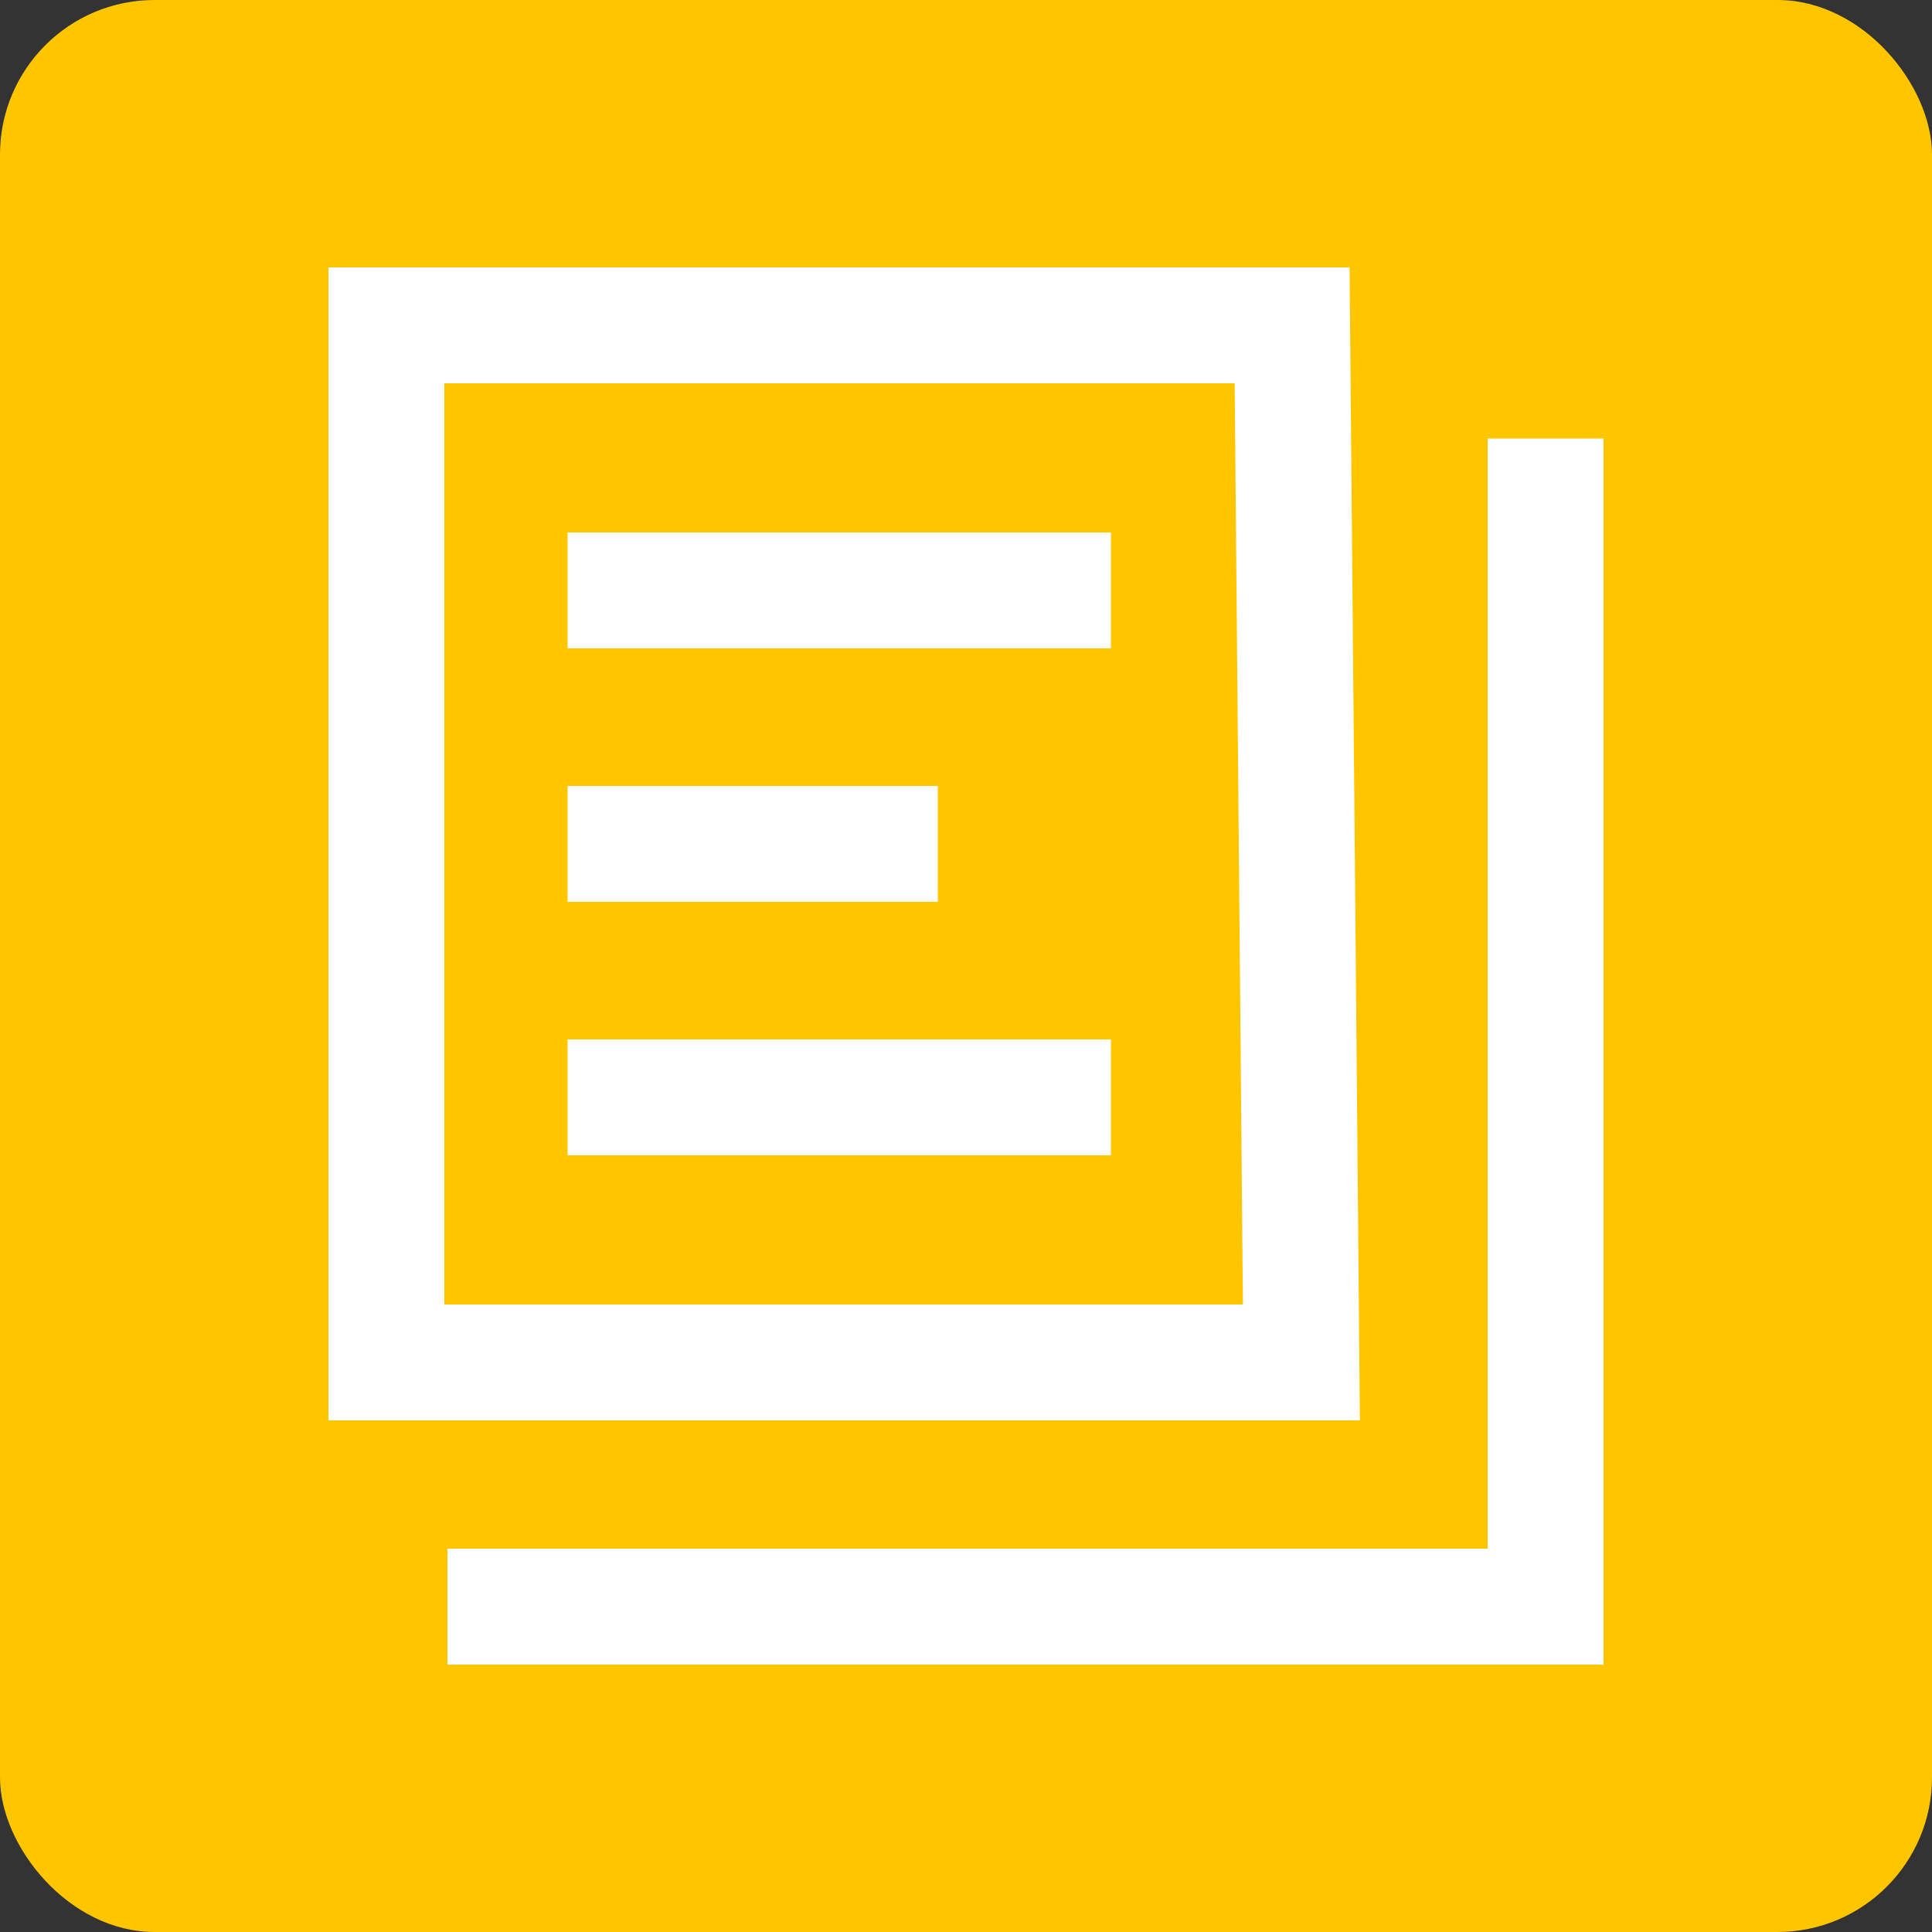 <?xml version="1.0" encoding="UTF-8"?><svg id="a" xmlns="http://www.w3.org/2000/svg" width="50" height="50" viewBox="0 0 50 50"><rect x="0" y="0" width="50" height="50" fill="#333333" stroke="none"/><rect x="0" width="50" height="50" rx="4" ry="4" style="fill:#ffc600;"/><polygon points="33.44 8.42 10 8.42 10 35.26 33.68 35.26 33.44 8.42" style="fill:none; stroke:#fff; stroke-miterlimit:10; stroke-width:3px;"/><polyline points="40 11.35 40 41.58 11.58 41.58" style="fill:none; stroke:#fff; stroke-miterlimit:10; stroke-width:3px;"/><line x1="14.69" y1="15.28" x2="28.75" y2="15.28" style="fill:none; stroke:#fff; stroke-miterlimit:10; stroke-width:3px;"/><line x1="14.69" y1="28.4" x2="28.75" y2="28.4" style="fill:none; stroke:#fff; stroke-miterlimit:10; stroke-width:3px;"/><line x1="14.69" y1="21.84" x2="24.27" y2="21.84" style="fill:none; stroke:#fff; stroke-miterlimit:10; stroke-width:3px;"/></svg>